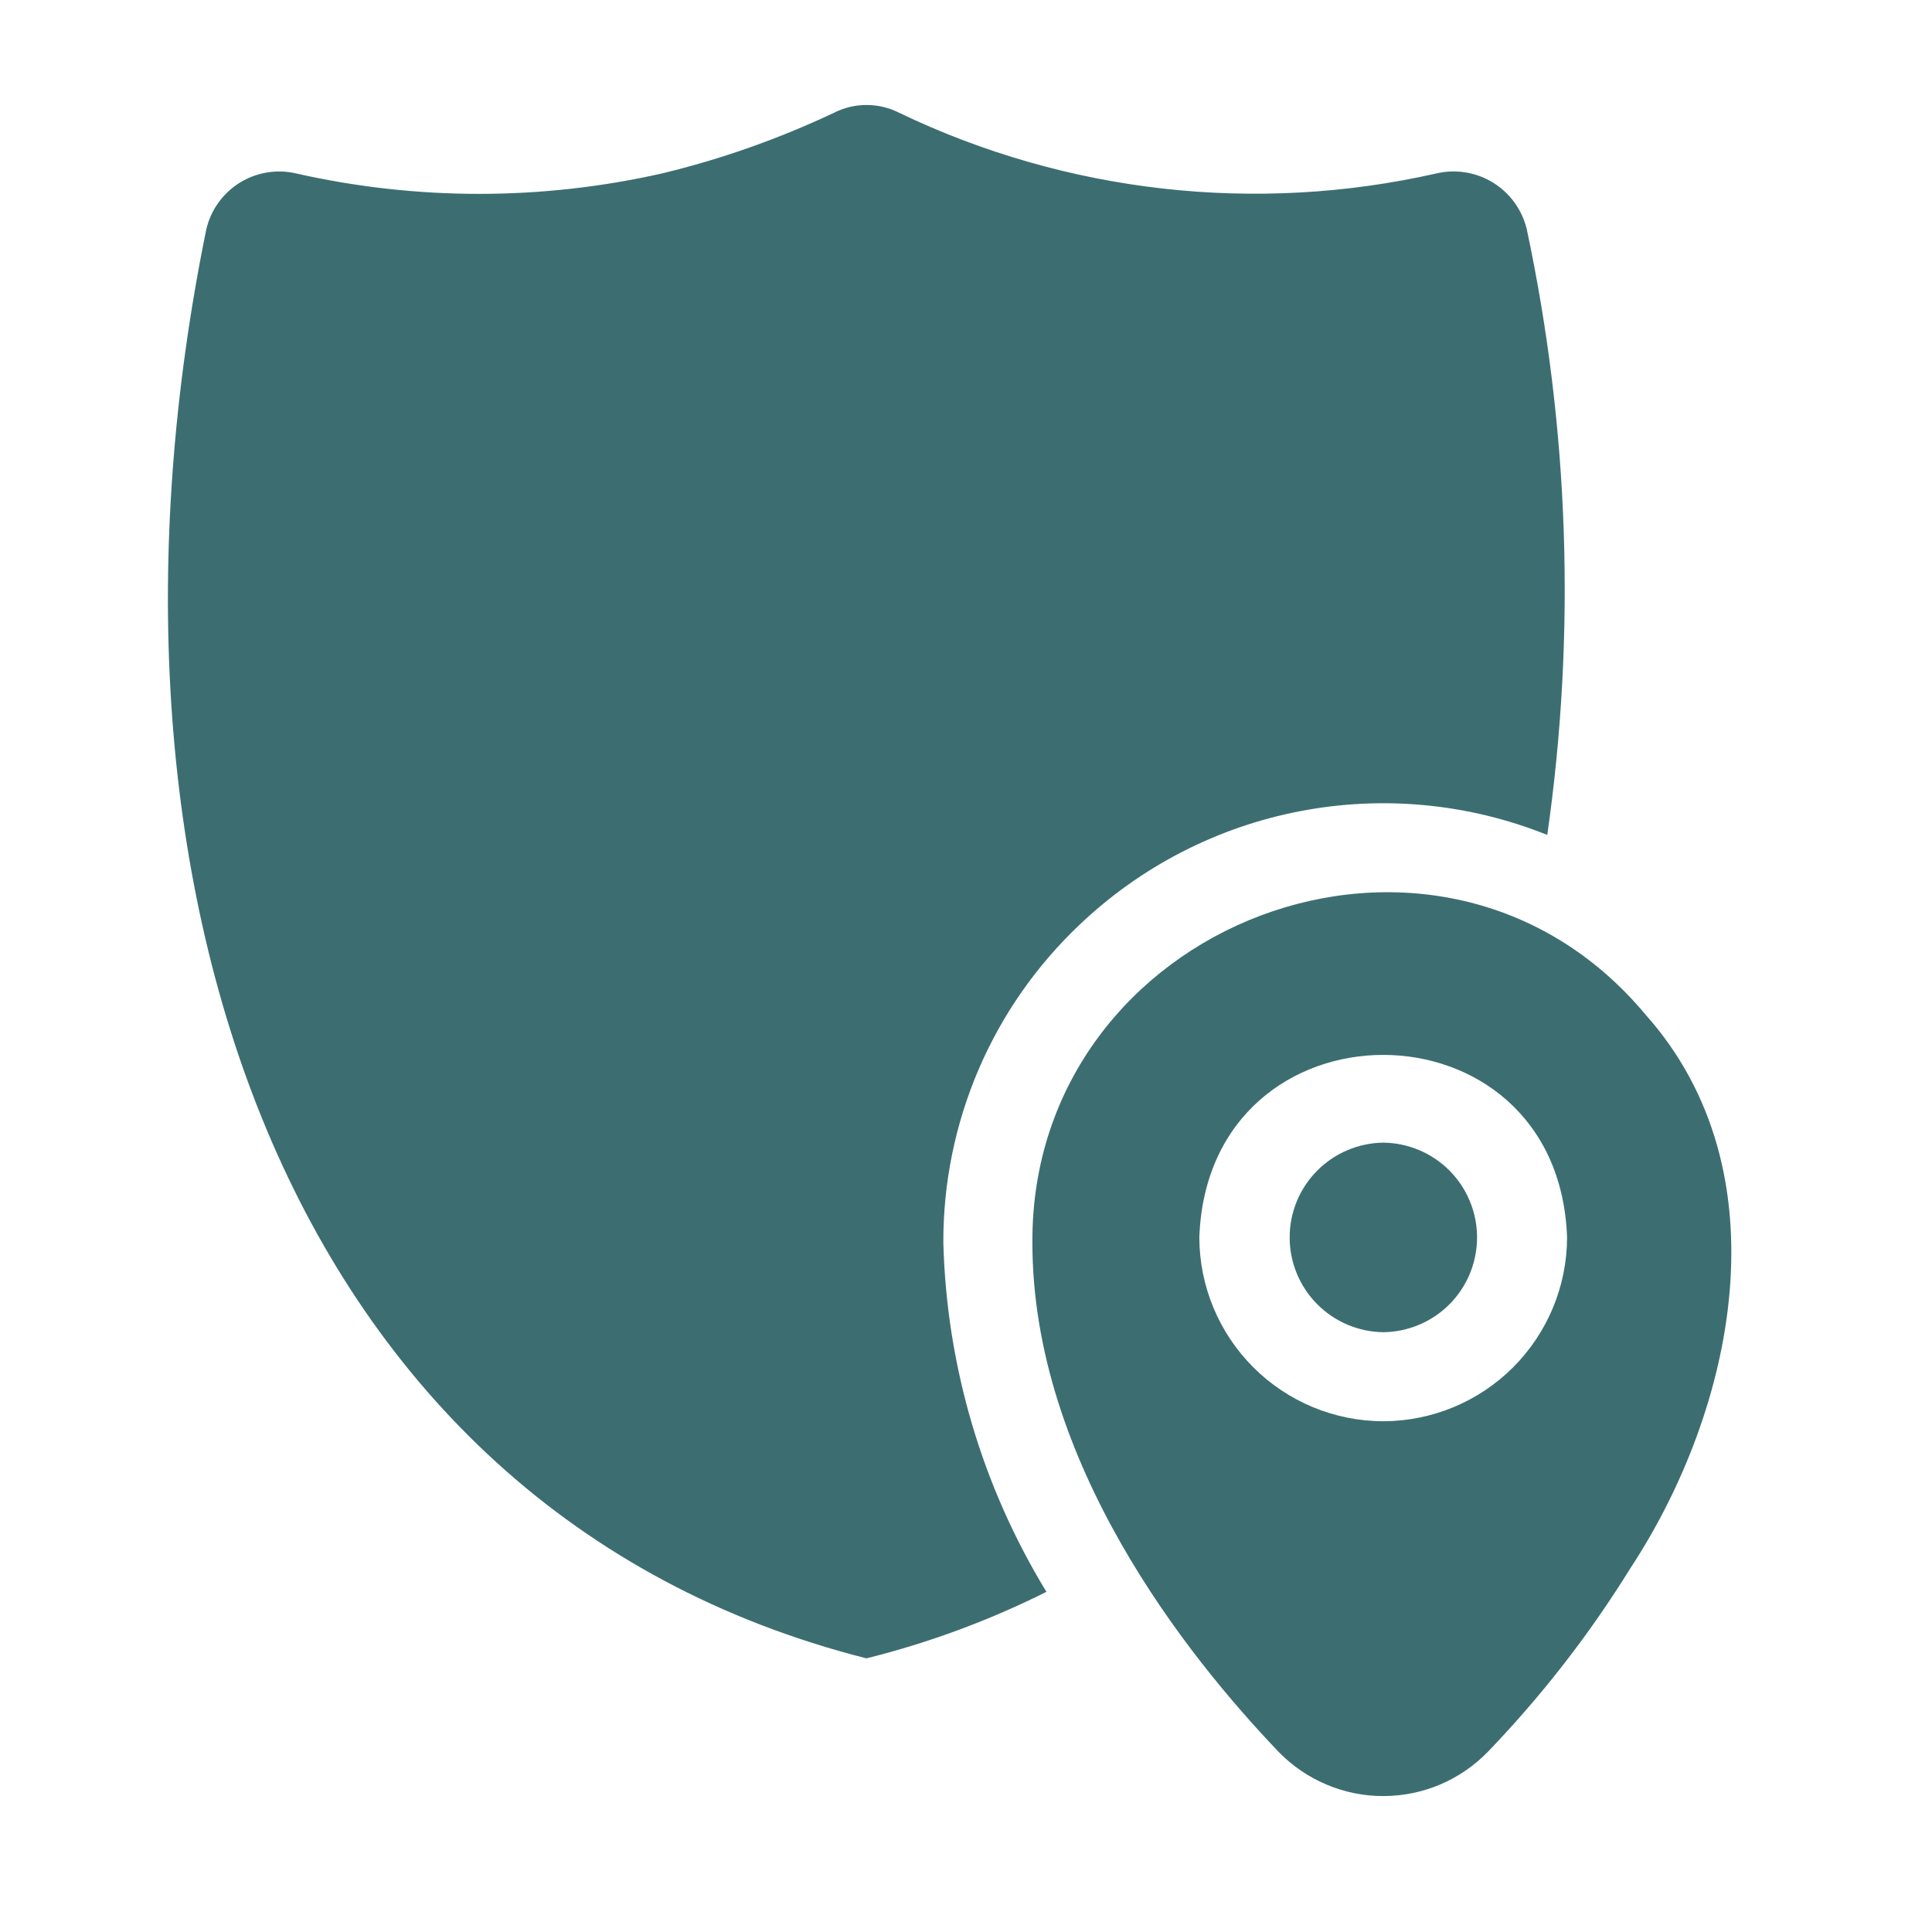 <svg width="44" height="44" viewBox="0 0 44 44" fill="none" xmlns="http://www.w3.org/2000/svg">
<path d="M24.596 21.051C25.989 19.728 27.732 18.833 29.618 18.472C31.505 18.111 33.455 18.299 35.238 19.015C35.895 14.425 35.737 9.755 34.771 5.22C34.666 4.781 34.392 4.401 34.008 4.162C33.624 3.924 33.161 3.847 32.721 3.948C28.601 4.883 24.285 4.396 20.476 2.568C20.247 2.451 19.993 2.391 19.735 2.391C19.478 2.391 19.224 2.451 18.994 2.568C17.741 3.16 16.431 3.623 15.084 3.948C12.336 4.571 9.484 4.571 6.736 3.948C6.297 3.848 5.837 3.926 5.455 4.164C5.074 4.403 4.802 4.782 4.699 5.22C1.696 19.908 6.357 34.372 19.732 37.768C21.15 37.415 22.525 36.907 23.832 36.253C22.367 33.854 21.558 31.113 21.484 28.303C21.479 26.946 21.753 25.602 22.288 24.354C22.823 23.107 23.609 21.983 24.596 21.051Z" fill="#3C6E71"/>
<path d="M37.475 23.106C32.754 17.451 23.47 21.019 23.512 28.302C23.512 33.302 27.03 37.713 29.127 39.905C29.437 40.222 29.808 40.474 30.218 40.646C30.627 40.818 31.067 40.906 31.511 40.904C31.955 40.903 32.395 40.813 32.803 40.639C33.212 40.465 33.581 40.21 33.89 39.891C35.114 38.618 36.2 37.219 37.13 35.717C39.51 32.097 40.669 26.689 37.475 23.106ZM31.502 32.368C30.392 32.366 29.328 31.924 28.543 31.139C27.758 30.354 27.316 29.29 27.314 28.18C27.514 22.639 35.491 22.64 35.689 28.18C35.687 29.29 35.245 30.354 34.461 31.139C33.676 31.924 32.612 32.366 31.502 32.368Z" fill="#3C6E71"/>
<path d="M31.505 26.023C30.937 26.03 30.394 26.26 29.995 26.664C29.595 27.068 29.371 27.613 29.371 28.182C29.371 28.75 29.595 29.295 29.995 29.699C30.394 30.103 30.937 30.333 31.505 30.34C32.073 30.333 32.616 30.103 33.016 29.699C33.415 29.295 33.639 28.75 33.639 28.181C33.639 27.613 33.415 27.068 33.016 26.664C32.616 26.26 32.073 26.03 31.505 26.023Z" fill="#3C6E71"/>
</svg>
